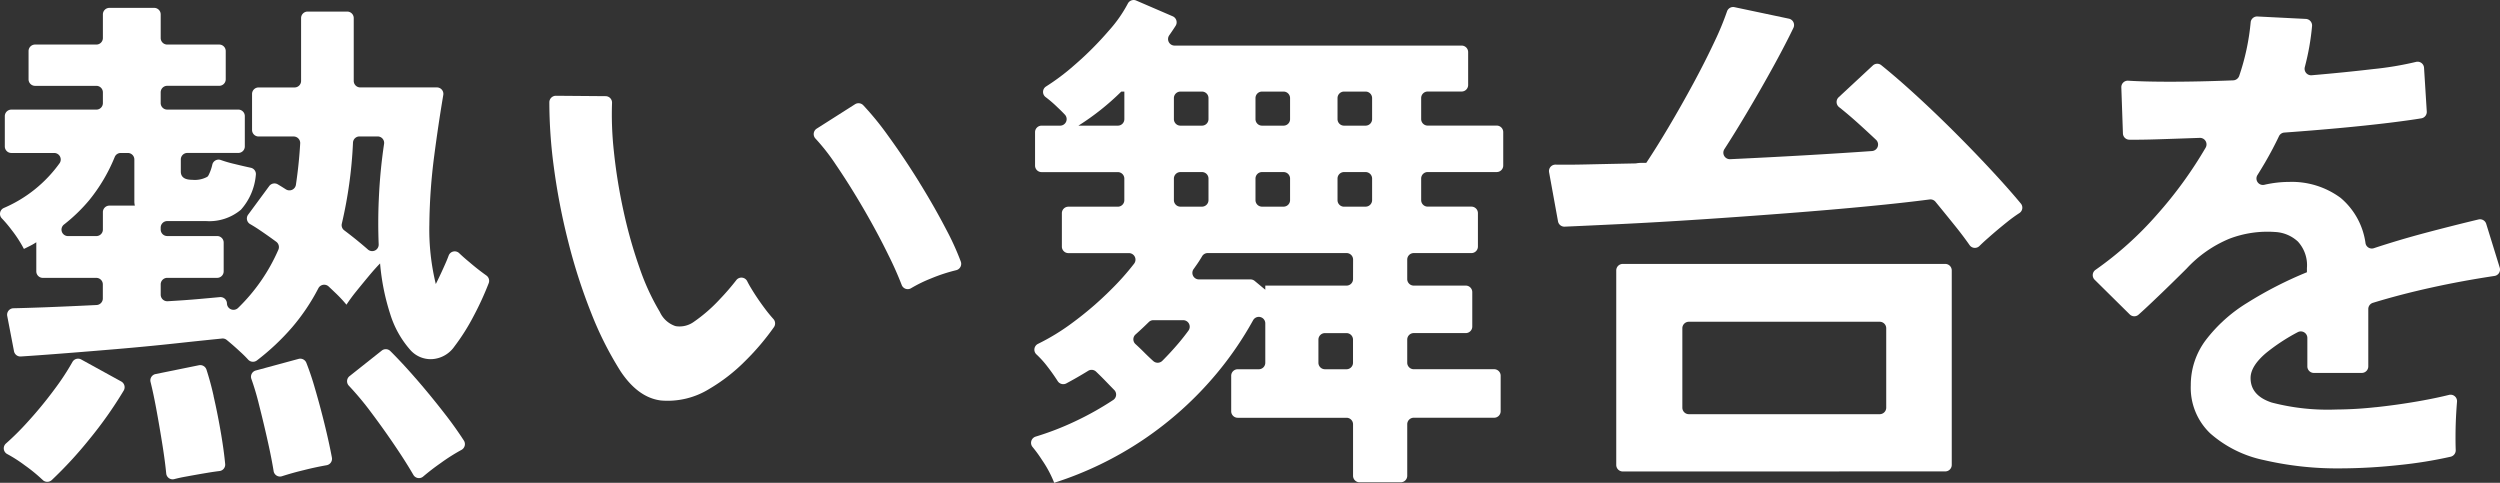 <svg xmlns="http://www.w3.org/2000/svg" xmlns:xlink="http://www.w3.org/1999/xlink" width="348.733" height="67.347" viewBox="0 0 348.733 67.347">
  <rect x="0" y="0" width="348.733" height="67.347" fill="#333333" stroke="none"/>
  <defs>
    <clipPath id="clip-path">
      <rect id="長方形_160" data-name="長方形 160" width="348.733" height="67.347" transform="translate(0 0)" fill="none"/>
    </clipPath>
  </defs>
  <g id="グループ_287" data-name="グループ 287" transform="translate(0 0)">
    <g id="グループ_286" data-name="グループ 286" clip-path="url(#clip-path)">
      <path id="パス_1251" data-name="パス 1251" d="M64.044,35.306a.9.9,0,0,0-1.463.355q-.21.567-.457,1.118-.612,1.4-1.332,2.844a32.064,32.064,0,0,1-.9-8.28,79.423,79.423,0,0,1,.684-9.648q.573-4.391,1.259-8.447a.9.9,0,0,0-.893-1.053H50.252a.909.909,0,0,1-.908-.908V2.523a.909.909,0,0,0-.908-.908H42.908A.909.909,0,0,0,42,2.523v8.768a.909.909,0,0,1-.908.908H36.068a.909.909,0,0,0-.908.908v5.024a.909.909,0,0,0,.908.908h4.893a.916.916,0,0,1,.915.962q-.168,2.906-.6,5.787a.916.916,0,0,1-1.4.622l-.443-.279q-.351-.219-.68-.414a.911.911,0,0,0-1.2.239l-2.935,3.983a.9.9,0,0,0,.266,1.317q.747.429,1.458.919,1.061.717,2.189,1.547a.922.922,0,0,1,.305,1.1A25.5,25.5,0,0,1,33.2,42.966a.914.914,0,0,1-1.543-.639.906.906,0,0,0-.991-.882q-1.215.115-2.921.266-2.032.18-4.365.309a.913.913,0,0,1-.963-.908V39.667a.909.909,0,0,1,.908-.908h6.968a.909.909,0,0,0,.908-.908V33.835a.909.909,0,0,0-.908-.908H23.324a.909.909,0,0,1-.908-.908v-.272a.909.909,0,0,1,.908-.908h5.424a6.85,6.85,0,0,0,4.86-1.584,8.359,8.359,0,0,0,2.079-4.838.9.9,0,0,0-.7-1.016q-.945-.2-2.235-.518a16.993,16.993,0,0,1-1.981-.574A.9.9,0,0,0,29.609,23a6.369,6.369,0,0,1-.491,1.388.783.783,0,0,1-.2.273,3.64,3.64,0,0,1-2.112.42q-1.584,0-1.584-1.152V22.243a.909.909,0,0,1,.908-.908h7.112a.909.909,0,0,0,.908-.908V16.195a.909.909,0,0,0-.908-.908h-9.92a.909.909,0,0,1-.908-.908v-1.5a.909.909,0,0,1,.908-.908H30.58a.909.909,0,0,0,.908-.908V7.123a.909.909,0,0,0-.908-.908H23.324a.909.909,0,0,1-.908-.908v-3.3a.909.909,0,0,0-.908-.908H15.26a.909.909,0,0,0-.908.908v3.3a.909.909,0,0,1-.908.908H4.892a.909.909,0,0,0-.908.908v3.944a.909.909,0,0,0,.908.908h8.552a.909.909,0,0,1,.908.908v1.5a.909.909,0,0,1-.908.908H1.58a.909.909,0,0,0-.908.908v4.232a.909.909,0,0,0,.908.908H7.559a.913.913,0,0,1,.763,1.415A18.568,18.568,0,0,1,.51,29.021a.9.9,0,0,0-.255,1.44,17.229,17.229,0,0,1,1.353,1.6,17.4,17.4,0,0,1,1.728,2.664l.864-.432a7.977,7.977,0,0,0,.864-.5v4.06a.909.909,0,0,0,.908.908h7.464a.909.909,0,0,1,.908.908v1.971a.917.917,0,0,1-.873.908q-3.828.188-7.191.317-2.736.1-4.4.134a.905.905,0,0,0-.871,1.079l.944,4.914a.907.907,0,0,0,.948.735q2.179-.139,5.323-.382,3.744-.288,7.992-.648t8.244-.792q3.744-.405,6.508-.683a.889.889,0,0,1,.659.2q.942.768,1.909,1.673.572.514,1.091,1.083a.905.905,0,0,0,1.21.1,32.929,32.929,0,0,0,4.931-4.642,28.551,28.551,0,0,0,3.637-5.415.914.914,0,0,1,1.44-.258q.507.476.971.921a18.379,18.379,0,0,1,1.512,1.62A22.356,22.356,0,0,1,49.7,40.635q.871-1.08,1.772-2.16t1.548-1.728a31.352,31.352,0,0,0,1.4,7.02,13.628,13.628,0,0,0,2.772,5A3.79,3.79,0,0,0,60.216,50.1a4.088,4.088,0,0,0,3.168-1.764,29.339,29.339,0,0,0,2.664-4.212,41.891,41.891,0,0,0,2.126-4.63.912.912,0,0,0-.33-1.067q-1.229-.876-2.372-1.863-.735-.6-1.428-1.257M14.352,29.591v2.432a.909.909,0,0,1-.908.908H9.494a.9.9,0,0,1-.552-1.622,23.14,23.14,0,0,0,3.5-3.382A23.643,23.643,0,0,0,16,21.909a.9.9,0,0,1,.833-.57h1a.909.909,0,0,1,.908.908v5.86a2.379,2.379,0,0,0,.072.576H15.26a.909.909,0,0,0-.908.908m38.484-1.7q-.135,3.1-.012,6.208a.906.906,0,0,1-1.509.7q-.339-.3-.711-.611-1.2-1.016-2.585-2.058a.9.9,0,0,1-.339-.924A61.436,61.436,0,0,0,49.24,19.9a.9.9,0,0,1,.9-.866h2.545a.9.9,0,0,1,.89,1.04,72.83,72.83,0,0,0-.737,7.816" fill="#fff"/>
      <path id="パス_1252" data-name="パス 1252" d="M57.976,52.768q-1.842-2.123-3.529-3.8a.9.9,0,0,0-1.2-.059l-4.493,3.563a.905.905,0,0,0-.089,1.334,41.8,41.8,0,0,1,3.127,3.748q1.944,2.592,3.672,5.184,1.306,1.959,2.2,3.507a.9.9,0,0,0,1.374.222q1.167-.989,2.425-1.865a26.212,26.212,0,0,1,2.9-1.84.919.919,0,0,0,.349-1.3q-1.234-1.906-2.636-3.7-1.944-2.516-4.1-5" fill="#fff"/>
      <path id="パス_1253" data-name="パス 1253" d="M7.62,54.279a57.316,57.316,0,0,1-3.888,4.716A36.838,36.838,0,0,1,.84,61.857a.9.9,0,0,0,.149,1.47A19.549,19.549,0,0,1,3.444,64.9a22.448,22.448,0,0,1,2.51,2.053.919.919,0,0,0,1.261.017,56.453,56.453,0,0,0,5.229-5.67,56.632,56.632,0,0,0,4.813-6.819.915.915,0,0,0-.348-1.268l-5.582-3.07A.905.905,0,0,0,10.1,50.5a34.543,34.543,0,0,1-2.481,3.78" fill="#fff"/>
      <path id="パス_1254" data-name="パス 1254" d="M43.94,54.207q-.514-1.83-1.207-3.6a.916.916,0,0,0-1.091-.542l-5.964,1.617a.9.9,0,0,0-.61,1.181,36.5,36.5,0,0,1,1.06,3.577q.689,2.7,1.3,5.472.465,2.1.742,3.814a.9.9,0,0,0,1.178.7q1.506-.483,3.044-.849,1.569-.4,3.164-.681a.908.908,0,0,0,.742-1.063q-.339-1.824-.882-4.084-.684-2.844-1.476-5.544" fill="#fff"/>
      <path id="パス_1255" data-name="パス 1255" d="M29.8,55.251q-.412-1.87-1-3.695a.916.916,0,0,0-1.053-.607L21.7,52.179a.9.9,0,0,0-.7,1.1q.385,1.534.767,3.592.5,2.7.936,5.472.323,2.066.484,3.711a.9.9,0,0,0,1.117.781q.793-.207,1.6-.348,1.548-.288,3.06-.54.921-.153,1.654-.24a.9.9,0,0,0,.791-.993q-.167-1.771-.537-3.991-.468-2.808-1.08-5.472" fill="#fff"/>
      <path id="パス_1256" data-name="パス 1256" d="M104.82,40.275q-.318-.506-.585-1.038a.9.9,0,0,0-1.52-.168,33.386,33.386,0,0,1-2.283,2.646A21.77,21.77,0,0,1,96.8,44.883a3.415,3.415,0,0,1-2.426.63,1.107,1.107,0,0,1-.254-.061,3.675,3.675,0,0,1-2.076-1.937,32.219,32.219,0,0,1-2.808-6.084A65.522,65.522,0,0,1,87,29.547a74.949,74.949,0,0,1-1.368-8.424,47.1,47.1,0,0,1-.257-6.769.9.9,0,0,0-.89-.939l-6.933-.056a.914.914,0,0,0-.923.912,68.269,68.269,0,0,0,.615,8.944,90.187,90.187,0,0,0,2.024,10.508,78.859,78.859,0,0,0,3.2,9.936,47.554,47.554,0,0,0,4.1,8.136q2.448,3.668,5.616,4.068a11.014,11.014,0,0,0,6.768-1.62,24.6,24.6,0,0,0,5-3.888,34.745,34.745,0,0,0,4.01-4.723.916.916,0,0,0-.085-1.142,19.752,19.752,0,0,1-1.261-1.551q-.972-1.3-1.8-2.664" fill="#fff"/>
      <path id="パス_1257" data-name="パス 1257" d="M128.224,25.407q-2.12-3.42-4.32-6.444a40.9,40.9,0,0,0-3.48-4.276.913.913,0,0,0-1.157-.143l-5.345,3.4a.907.907,0,0,0-.167,1.387,28.381,28.381,0,0,1,2.837,3.632q1.944,2.849,3.888,6.192t3.456,6.444q1.02,2.03,1.844,4.15a.9.9,0,0,0,1.282.47,19.5,19.5,0,0,1,2.818-1.38,23.5,23.5,0,0,1,3.487-1.145.914.914,0,0,0,.661-1.2A37.258,37.258,0,0,0,132,32.031q-1.66-3.2-3.78-6.624" fill="#fff"/>
      <path id="パス_1258" data-name="パス 1258" d="M199.148,12.767h4.739a.909.909,0,0,0,.909-.908V7.267a.909.909,0,0,0-.909-.908H163.84a.911.911,0,0,1-.74-1.432c.112-.161.22-.32.328-.476.194-.284.381-.566.558-.844a.913.913,0,0,0-.4-1.334l-5.1-2.2A.91.91,0,0,0,157.323.5a18.531,18.531,0,0,1-2.643,3.772A45.685,45.685,0,0,1,149.855,9.1a31.183,31.183,0,0,1-3.949,2.97.9.9,0,0,0-.043,1.478,17.071,17.071,0,0,1,1.653,1.424q.537.5,1.037,1.03a.912.912,0,0,1-.674,1.526h-2.587a.909.909,0,0,0-.909.908v4.664a.909.909,0,0,0,.909.908h10.636a.908.908,0,0,1,.908.908v3.008a.908.908,0,0,1-.908.908h-6.895a.909.909,0,0,0-.909.908V34.4a.909.909,0,0,0,.909.908h8.449a.913.913,0,0,1,.719,1.472,36.129,36.129,0,0,1-3.2,3.6,47.015,47.015,0,0,1-5.5,4.716,30.473,30.473,0,0,1-4.718,2.875.9.9,0,0,0-.2,1.471,13.3,13.3,0,0,1,1.532,1.7q.758.977,1.425,2.016a.913.913,0,0,0,1.2.326q1.542-.825,3.049-1.754a.9.9,0,0,1,1.1.107q.749.713,1.472,1.465.552.572,1.069,1.1a.905.905,0,0,1-.141,1.39,42.591,42.591,0,0,1-5.319,2.984,40.122,40.122,0,0,1-5.491,2.125.907.907,0,0,0-.446,1.449,18.242,18.242,0,0,1,1.328,1.826,16.046,16.046,0,0,1,1.693,3.168h.007A48.813,48.813,0,0,0,169.7,52.119a47.383,47.383,0,0,0,5.106-7.458.906.906,0,0,1,1.694.451V50.6a.907.907,0,0,1-.907.908h-2.94a.909.909,0,0,0-.909.908v4.952a.909.909,0,0,0,.909.908h15.179a.909.909,0,0,1,.909.908v7.184a.908.908,0,0,0,.908.908h5.743a.908.908,0,0,0,.908-.908V59.179a.909.909,0,0,1,.909-.908h11.215a.907.907,0,0,0,.908-.908V52.411a.907.907,0,0,0-.908-.908H197.208a.909.909,0,0,1-.909-.908V47.371a.909.909,0,0,1,.909-.908h7.256a.909.909,0,0,0,.908-.908V40.747a.909.909,0,0,0-.908-.908h-7.256a.909.909,0,0,1-.909-.908v-2.72a.909.909,0,0,1,.909-.908h8.043a.909.909,0,0,0,.909-.908V29.731a.909.909,0,0,0-.909-.908h-6.1a.908.908,0,0,1-.908-.908V24.907a.908.908,0,0,1,.908-.908h9.631a.909.909,0,0,0,.909-.908V18.427a.909.909,0,0,0-.909-.908h-9.631a.908.908,0,0,1-.908-.908V13.675a.908.908,0,0,1,.908-.908M156.84,16.619a.908.908,0,0,1-.908.908h-5.5v0a35.071,35.071,0,0,0,5.976-4.748h.432Zm19.2-3.844h3.008a.908.908,0,0,1,.908.908v2.936a.908.908,0,0,1-.908.908h-3.008a.909.909,0,0,1-.908-.908V13.683a.909.909,0,0,1,.908-.908m0,11.228h3.008a.908.908,0,0,1,.908.908v3.008a.908.908,0,0,1-.908.908h-3.008a.909.909,0,0,1-.908-.908V24.911a.909.909,0,0,1,.908-.908M164.661,12.775h3.006a.909.909,0,0,1,.909.908v2.936a.909.909,0,0,1-.909.908h-3.006a.91.91,0,0,1-.91-.908V13.683a.91.91,0,0,1,.91-.908m0,11.228h3.006a.909.909,0,0,1,.909.908v3.008a.909.909,0,0,1-.909.908h-3.006a.91.91,0,0,1-.91-.908V24.911a.91.91,0,0,1,.91-.908m-.225,23.828q-1.1,1.3-2.31,2.51a.916.916,0,0,1-1.26.016q-.621-.559-1.255-1.194c-.4-.4-.8-.786-1.211-1.158a.9.9,0,0,1,.006-1.354q.951-.849,1.845-1.729a.9.9,0,0,1,.631-.259h4.166a.914.914,0,0,1,.736,1.452q-.644.882-1.348,1.716m23.391,3.676H184.82a.909.909,0,0,1-.909-.908V47.375a.909.909,0,0,1,.909-.908h3.007a.909.909,0,0,1,.909.908V50.6a.909.909,0,0,1-.909.908m.913-12.576a.909.909,0,0,1-.909.908H176.5v.576l-1.483-1.231a.907.907,0,0,0-.58-.209h-7.2a.912.912,0,0,1-.74-1.439c.1-.133.19-.265.283-.4.323-.445.621-.906.9-1.381a.9.9,0,0,1,.776-.455h19.382a.909.909,0,0,1,.909.908Zm1.752-10.1h-3.008a.908.908,0,0,1-.908-.908V24.911a.908.908,0,0,1,.908-.908h3.008a.909.909,0,0,1,.908.908v3.008a.909.909,0,0,1-.908.908m0-11.3h-3.008a.908.908,0,0,1-.908-.908V13.683a.908.908,0,0,1,.908-.908h3.008a.909.909,0,0,1,.908.908v2.936a.909.909,0,0,1-.908.908" fill="#fff"/>
      <path id="パス_1259" data-name="パス 1259" d="M226.364,65.767l44.984-.008a.909.909,0,0,0,.908-.908V37.723a.909.909,0,0,0-.909-.908H226.364a.908.908,0,0,0-.908.908V64.859a.908.908,0,0,0,.908.908m9.22-20.884h26.623a.909.909,0,0,1,.909.908V56.867a.909.909,0,0,1-.909.908H235.584a.908.908,0,0,1-.908-.908V45.791a.908.908,0,0,1,.908-.908" fill="#fff"/>
      <path id="パス_1260" data-name="パス 1260" d="M275.356,35.1l0-.005h0Z" fill="#fff"/>
      <path id="パス_1261" data-name="パス 1261" d="M272.76,18.543q-2.88-2.88-5.724-5.472-2.484-2.265-4.612-3.98a.9.9,0,0,0-1.183.05l-4.76,4.424a.91.91,0,0,0,.064,1.384q1.341,1.06,2.787,2.37,1.173,1.062,2.359,2.179a.91.91,0,0,1-.552,1.571q-4.005.285-8.935.57-5.359.311-10.853.566a.907.907,0,0,1-.813-1.394q1.446-2.238,3.03-4.9,2.124-3.564,4.032-7.056,1.528-2.8,2.571-4.969a.907.907,0,0,0-.632-1.281L241.946,1a.9.9,0,0,0-1.042.6,39.849,39.849,0,0,1-1.724,4.17q-1.332,2.84-2.988,5.9t-3.384,5.976q-1.728,2.916-3.168,5.076h-.72a3.625,3.625,0,0,0-.72.072q-3.744.072-6.912.144-2.425.056-4.3.026a.9.9,0,0,0-.9,1.07l1.243,6.837a.9.9,0,0,0,.927.746q3.3-.143,7.927-.367,5.184-.252,11.16-.648t12.024-.864q6.044-.464,11.3-.972,4.914-.476,8.507-.943a.905.905,0,0,1,.817.33q1.477,1.8,2.808,3.457,1.08,1.343,1.947,2.589a.9.9,0,0,0,1.38.106q.586-.576,1.209-1.115Q278.6,32.067,280,30.951a19.824,19.824,0,0,1,1.671-1.215A.9.9,0,0,0,281.9,28.4q-1.594-1.917-3.7-4.2-2.556-2.772-5.436-5.652" fill="#fff"/>
      <path id="パス_1262" data-name="パス 1262" d="M331.4,56.8a52.8,52.8,0,0,1-5.508.324,30.885,30.885,0,0,1-9-.972q-2.952-.972-2.952-3.42,0-1.656,2.16-3.492a26.9,26.9,0,0,1,4.412-2.9.913.913,0,0,1,1.348.8v3.973a.909.909,0,0,0,.908.908h6.684a.909.909,0,0,0,.908-.908V43.116a.908.908,0,0,1,.637-.872q3.834-1.177,8.219-2.141,4.257-.936,8.745-1.61a.906.906,0,0,0,.735-1.162l-1.884-6.1a.905.905,0,0,0-1.075-.619q-3.573.855-7.349,1.856-3.691.978-7.245,2.15a.893.893,0,0,1-1.165-.66,10.044,10.044,0,0,0-3.47-6.35,11.439,11.439,0,0,0-7.164-2.232,15.6,15.6,0,0,0-3.476.4.9.9,0,0,1-.967-1.359q.558-.89,1.1-1.817,1.05-1.812,1.9-3.6a.9.9,0,0,1,.748-.508q3.83-.275,7.5-.611,3.924-.36,7.164-.756,2.623-.321,4.445-.618a.906.906,0,0,0,.76-.954l-.381-6.1a.9.9,0,0,0-1.118-.818,45.154,45.154,0,0,1-5.97,1q-4.005.472-8.589.863a.911.911,0,0,1-.952-1.15,34.558,34.558,0,0,0,1.009-5.722.916.916,0,0,0-.869-.987l-6.754-.34a.9.9,0,0,0-.942.828,32.266,32.266,0,0,1-1.6,7.465.93.93,0,0,1-.841.617q-4.753.19-8.835.19-3.534,0-5.812-.142a.9.9,0,0,0-.953.937l.223,6.415a.9.9,0,0,0,.885.878q1.567.022,4.113-.06,2.633-.085,5.719-.194a.91.91,0,0,1,.825,1.358,57.932,57.932,0,0,1-6.76,9.312,47.905,47.905,0,0,1-8.6,7.735.9.9,0,0,0-.125,1.385l4.887,4.83a.9.9,0,0,0,1.241.035q.78-.693,1.735-1.6,1.368-1.292,2.736-2.628t2.232-2.2A16.982,16.982,0,0,1,311,33.295a14.862,14.862,0,0,1,6.336-.936,5.056,5.056,0,0,1,3.2,1.332A4.881,4.881,0,0,1,321.8,37.4v.576a54.241,54.241,0,0,0-8.352,4.284,21.058,21.058,0,0,0-5.76,5.184,10.4,10.4,0,0,0-2.088,6.3,8.782,8.782,0,0,0,2.736,6.732,16.4,16.4,0,0,0,7.488,3.708,45.32,45.32,0,0,0,10.656,1.152l0,0a77.727,77.727,0,0,0,8.2-.468,60.449,60.449,0,0,0,7.166-1.158.917.917,0,0,0,.711-.931q-.03-.747-.029-1.835,0-1.728.108-3.492.048-.786.1-1.407a.9.9,0,0,0-1.112-.96q-1.846.456-4.1.855-3.06.54-6.12.864" fill="#fff"/>
    </g>
  </g>
</svg>
